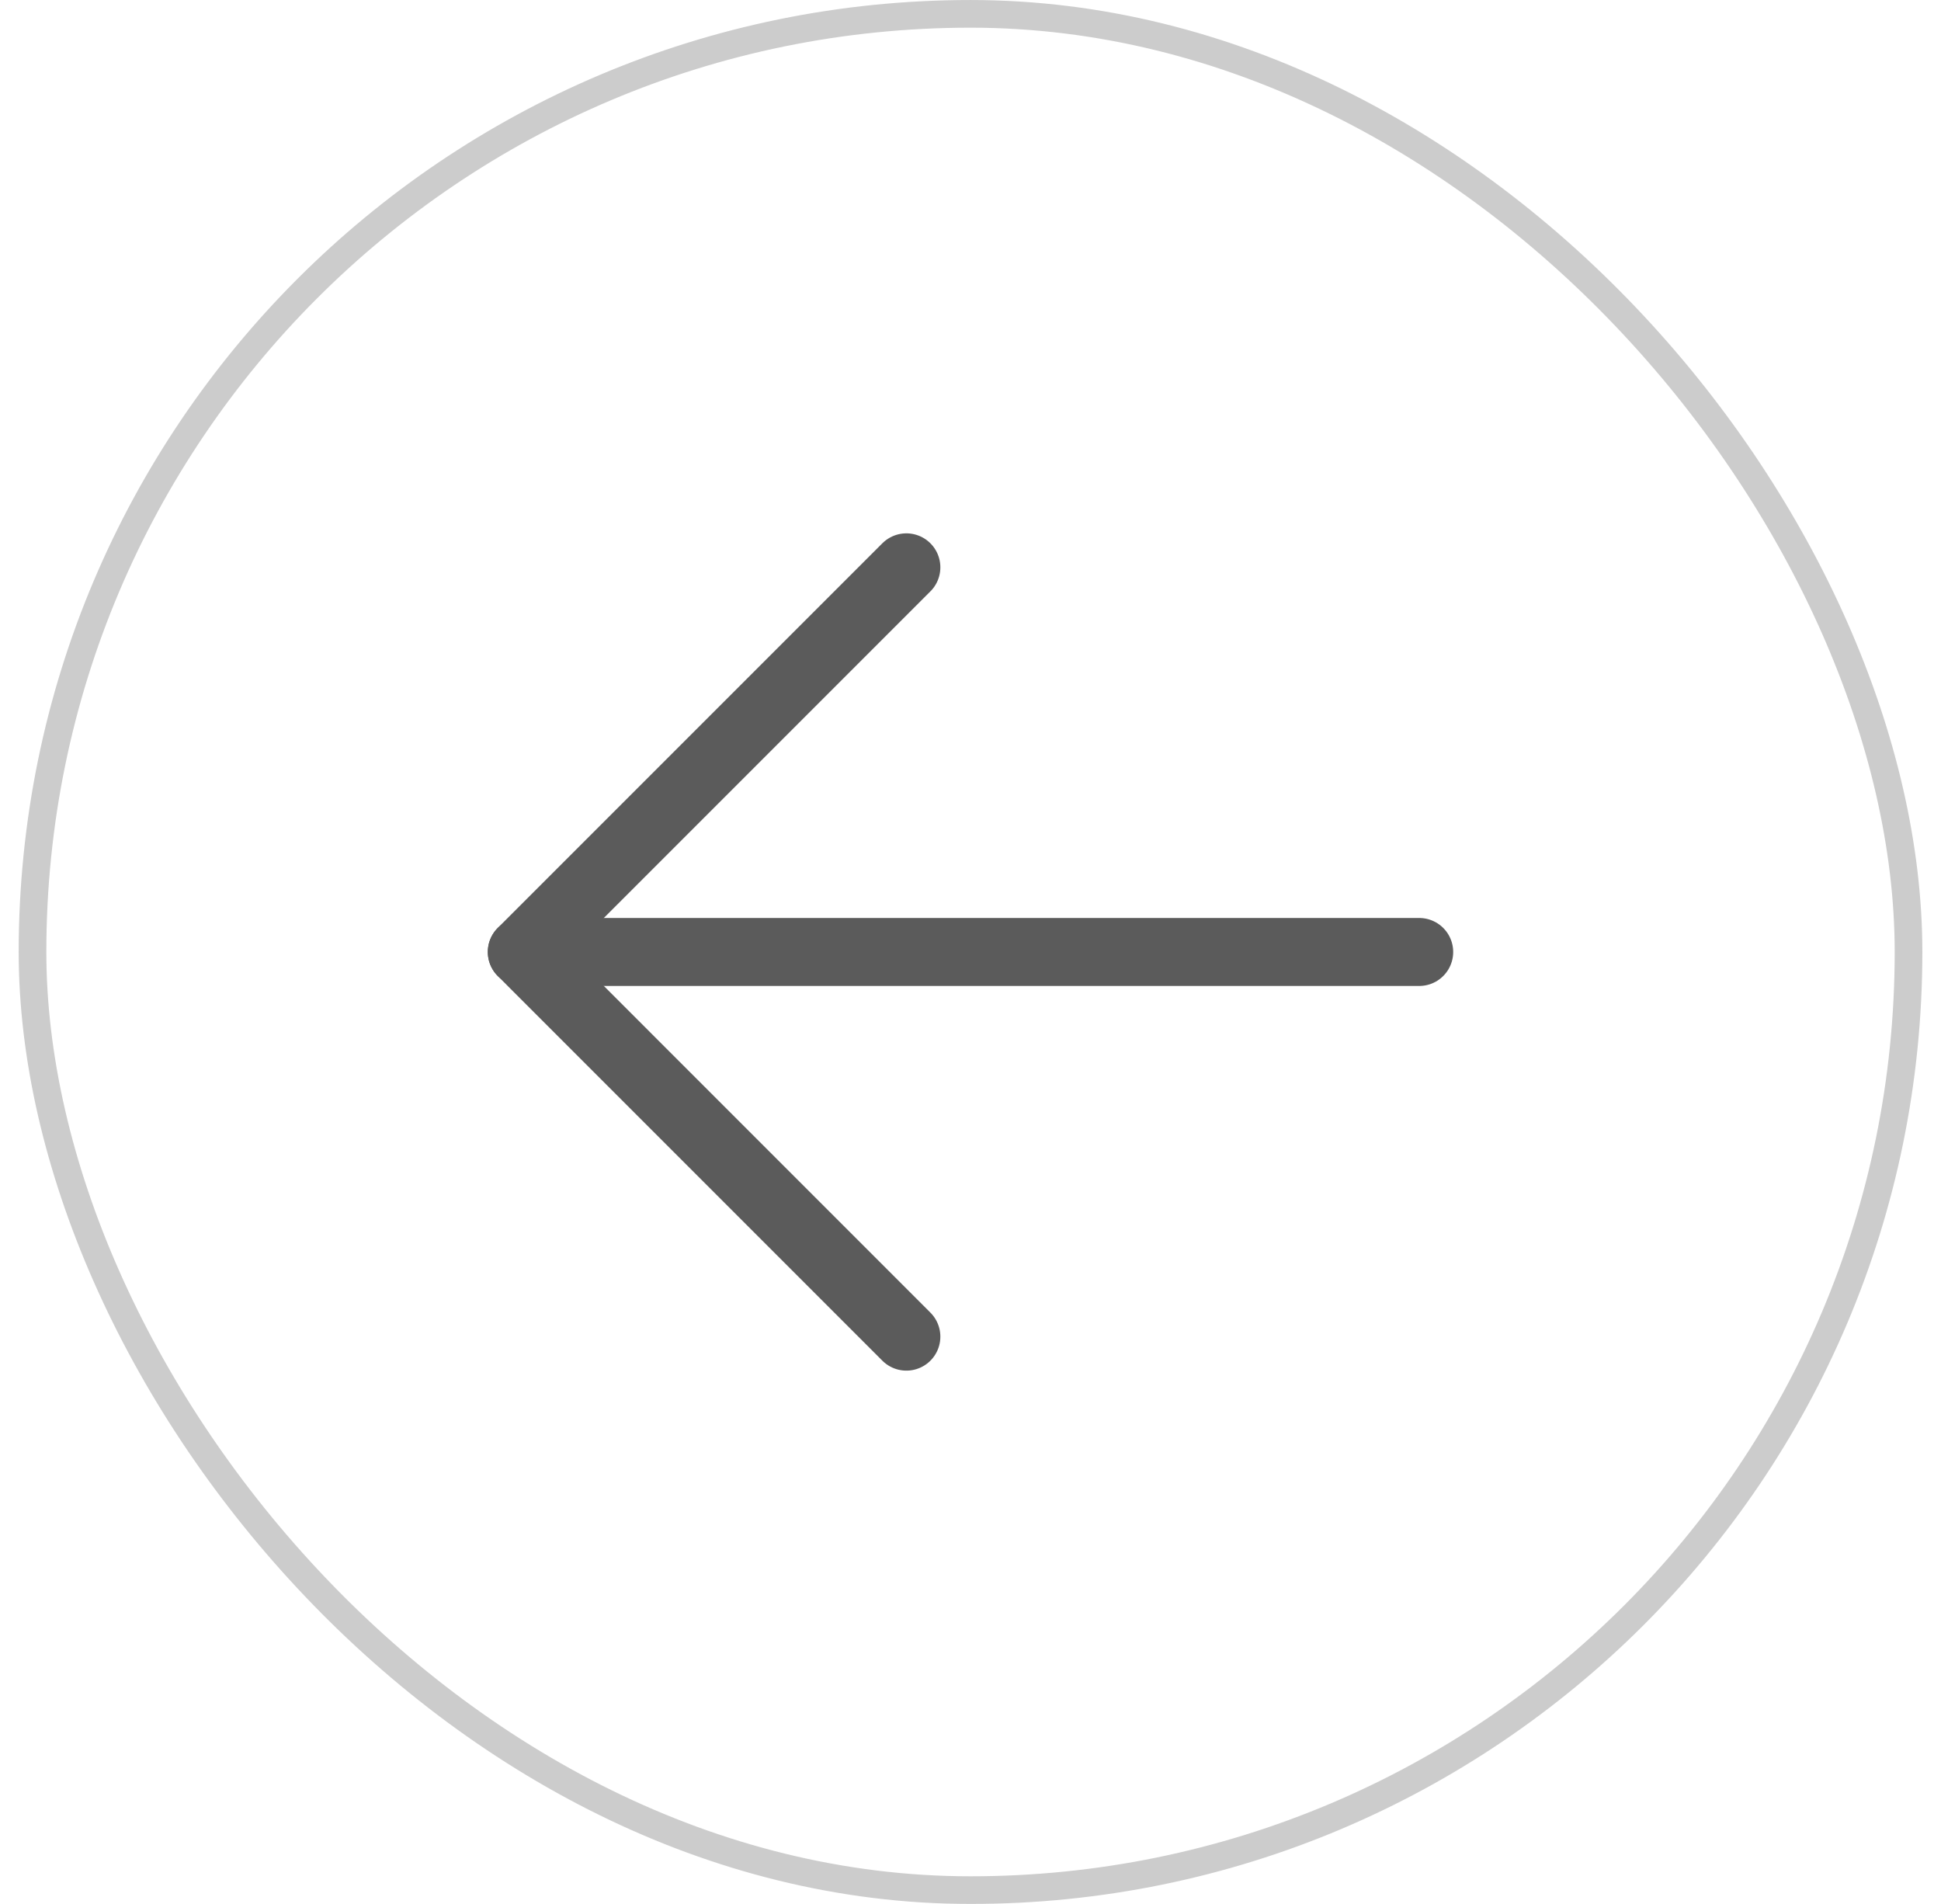<svg width="52" height="51" viewBox="0 0 52 51" fill="none" xmlns="http://www.w3.org/2000/svg">
<g filter="url(#filter0_b_2567_8707)">
<rect x="51.13" y="50.63" width="50.259" height="50.259" rx="25.13" transform="rotate(-180 51.13 50.63)" stroke="#CCCCCC" stroke-width="0.741"/>
<g clip-path="url(#clip0_2567_8707)">
<path d="M38.021 25.5H13.979" stroke="#5B5B5B" stroke-width="1.821" stroke-linecap="round" stroke-linejoin="round"/>
<path d="M24.282 35.804L13.979 25.5L24.282 15.197" stroke="#5B5B5B" stroke-width="1.821" stroke-linecap="round" stroke-linejoin="round"/>
</g>
</g>
<defs>
<filter id="filter0_b_2567_8707" x="-242.357" y="-242.857" width="536.714" height="536.714" filterUnits="userSpaceOnUse" color-interpolation-filters="sRGB">
<feFlood flood-opacity="0" result="BackgroundImageFix"/>
<feGaussianBlur in="BackgroundImageFix" stdDeviation="121.429"/>
<feComposite in2="SourceAlpha" operator="in" result="effect1_backgroundBlur_2567_8707"/>
<feBlend mode="normal" in="SourceGraphic" in2="effect1_backgroundBlur_2567_8707" result="shape"/>
</filter>
<clipPath id="clip0_2567_8707">
<rect width="29.143" height="29.143" fill="white" transform="translate(26 46.107) rotate(-135)"/>
</clipPath>
</defs>
</svg>
